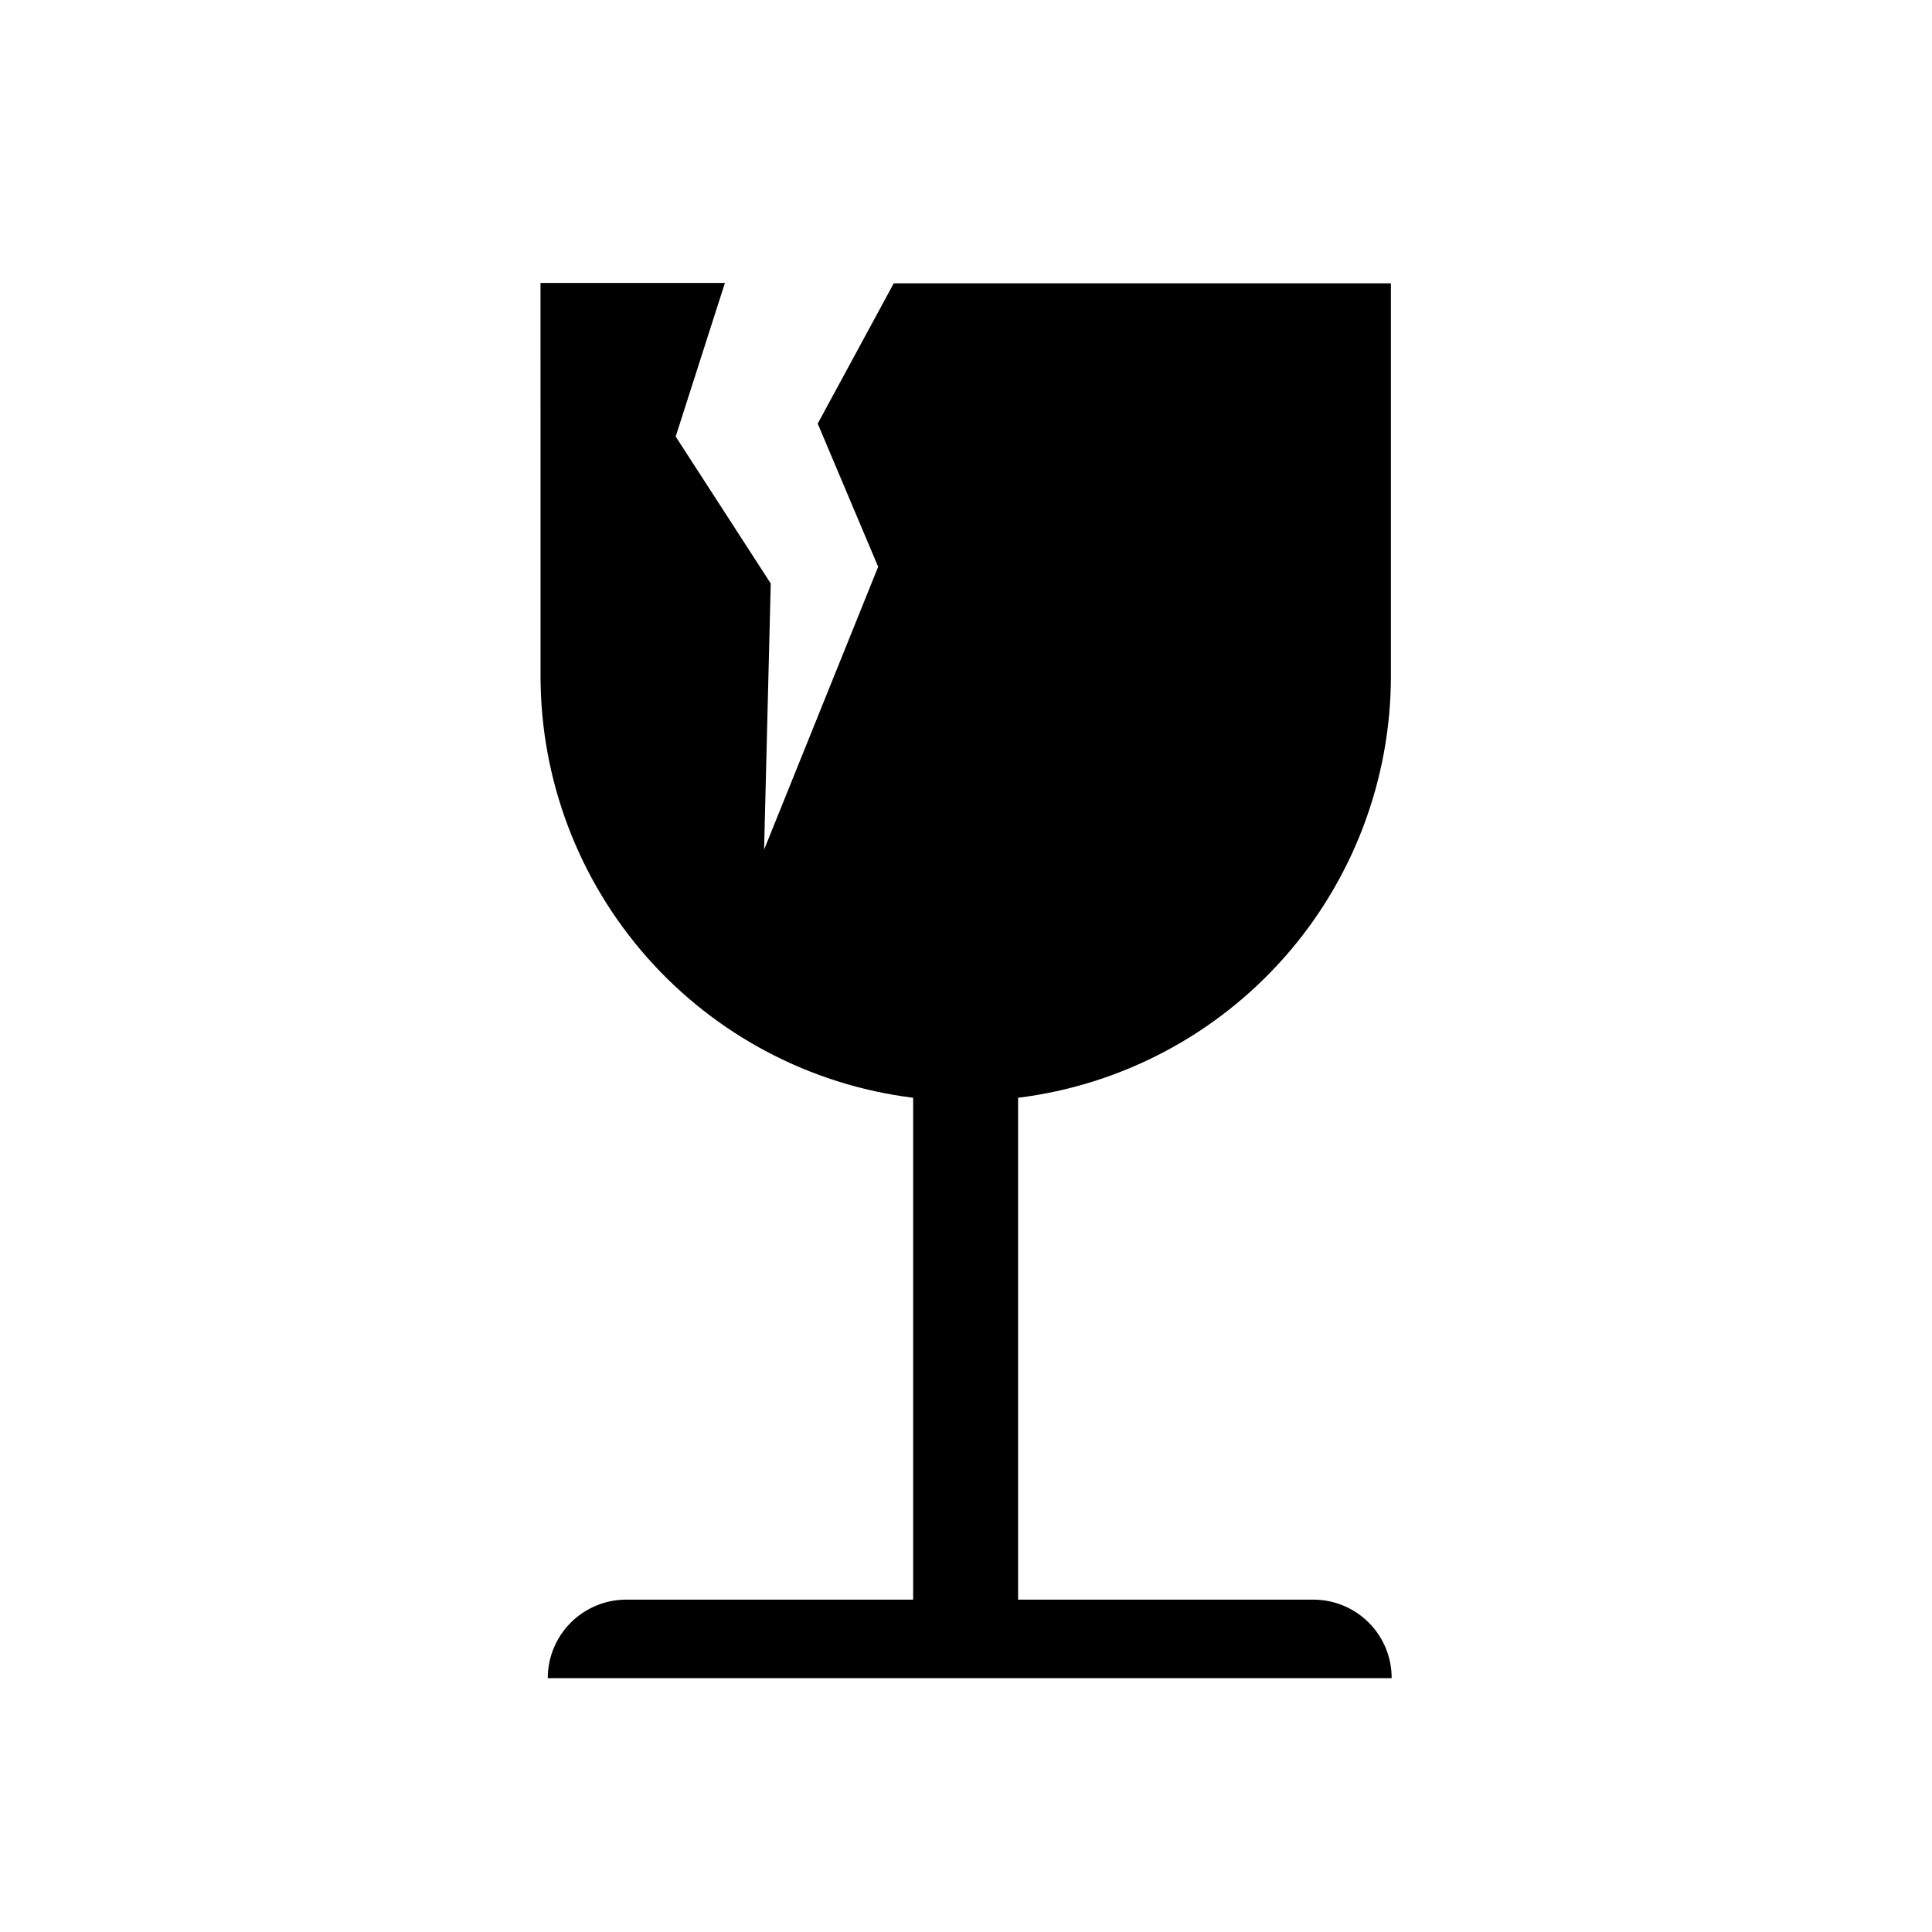 <?xml version="1.0" encoding="UTF-8"?>
<!-- Uploaded to: SVG Repo, www.svgrepo.com, Generator: SVG Repo Mixer Tools -->
<svg fill="#000000" width="800px" height="800px" version="1.1" viewBox="144 144 512 512" xmlns="http://www.w3.org/2000/svg">
 <path d="m309.77 567.92c-5.484 0.055-10.723 2.269-14.582 6.164-3.859 3.898-6.023 9.16-6.023 14.645h223.64c0.016-5.516-2.168-10.809-6.062-14.711s-9.18-6.098-14.695-6.098h-78.238v-133c27.258-3.379 52.344-16.602 70.539-37.18 18.195-20.582 28.242-47.098 28.258-74.566v-104.09h-131.75l-20.152 37.18 16.02 37.938-30.23 74.969 1.762-70.535-25.191-38.945 13.047-40.707h-48.871l0.008 104.19c0.012 27.461 10.051 53.973 28.238 74.551 18.184 20.578 43.258 33.805 70.508 37.195v133z"/>
</svg>